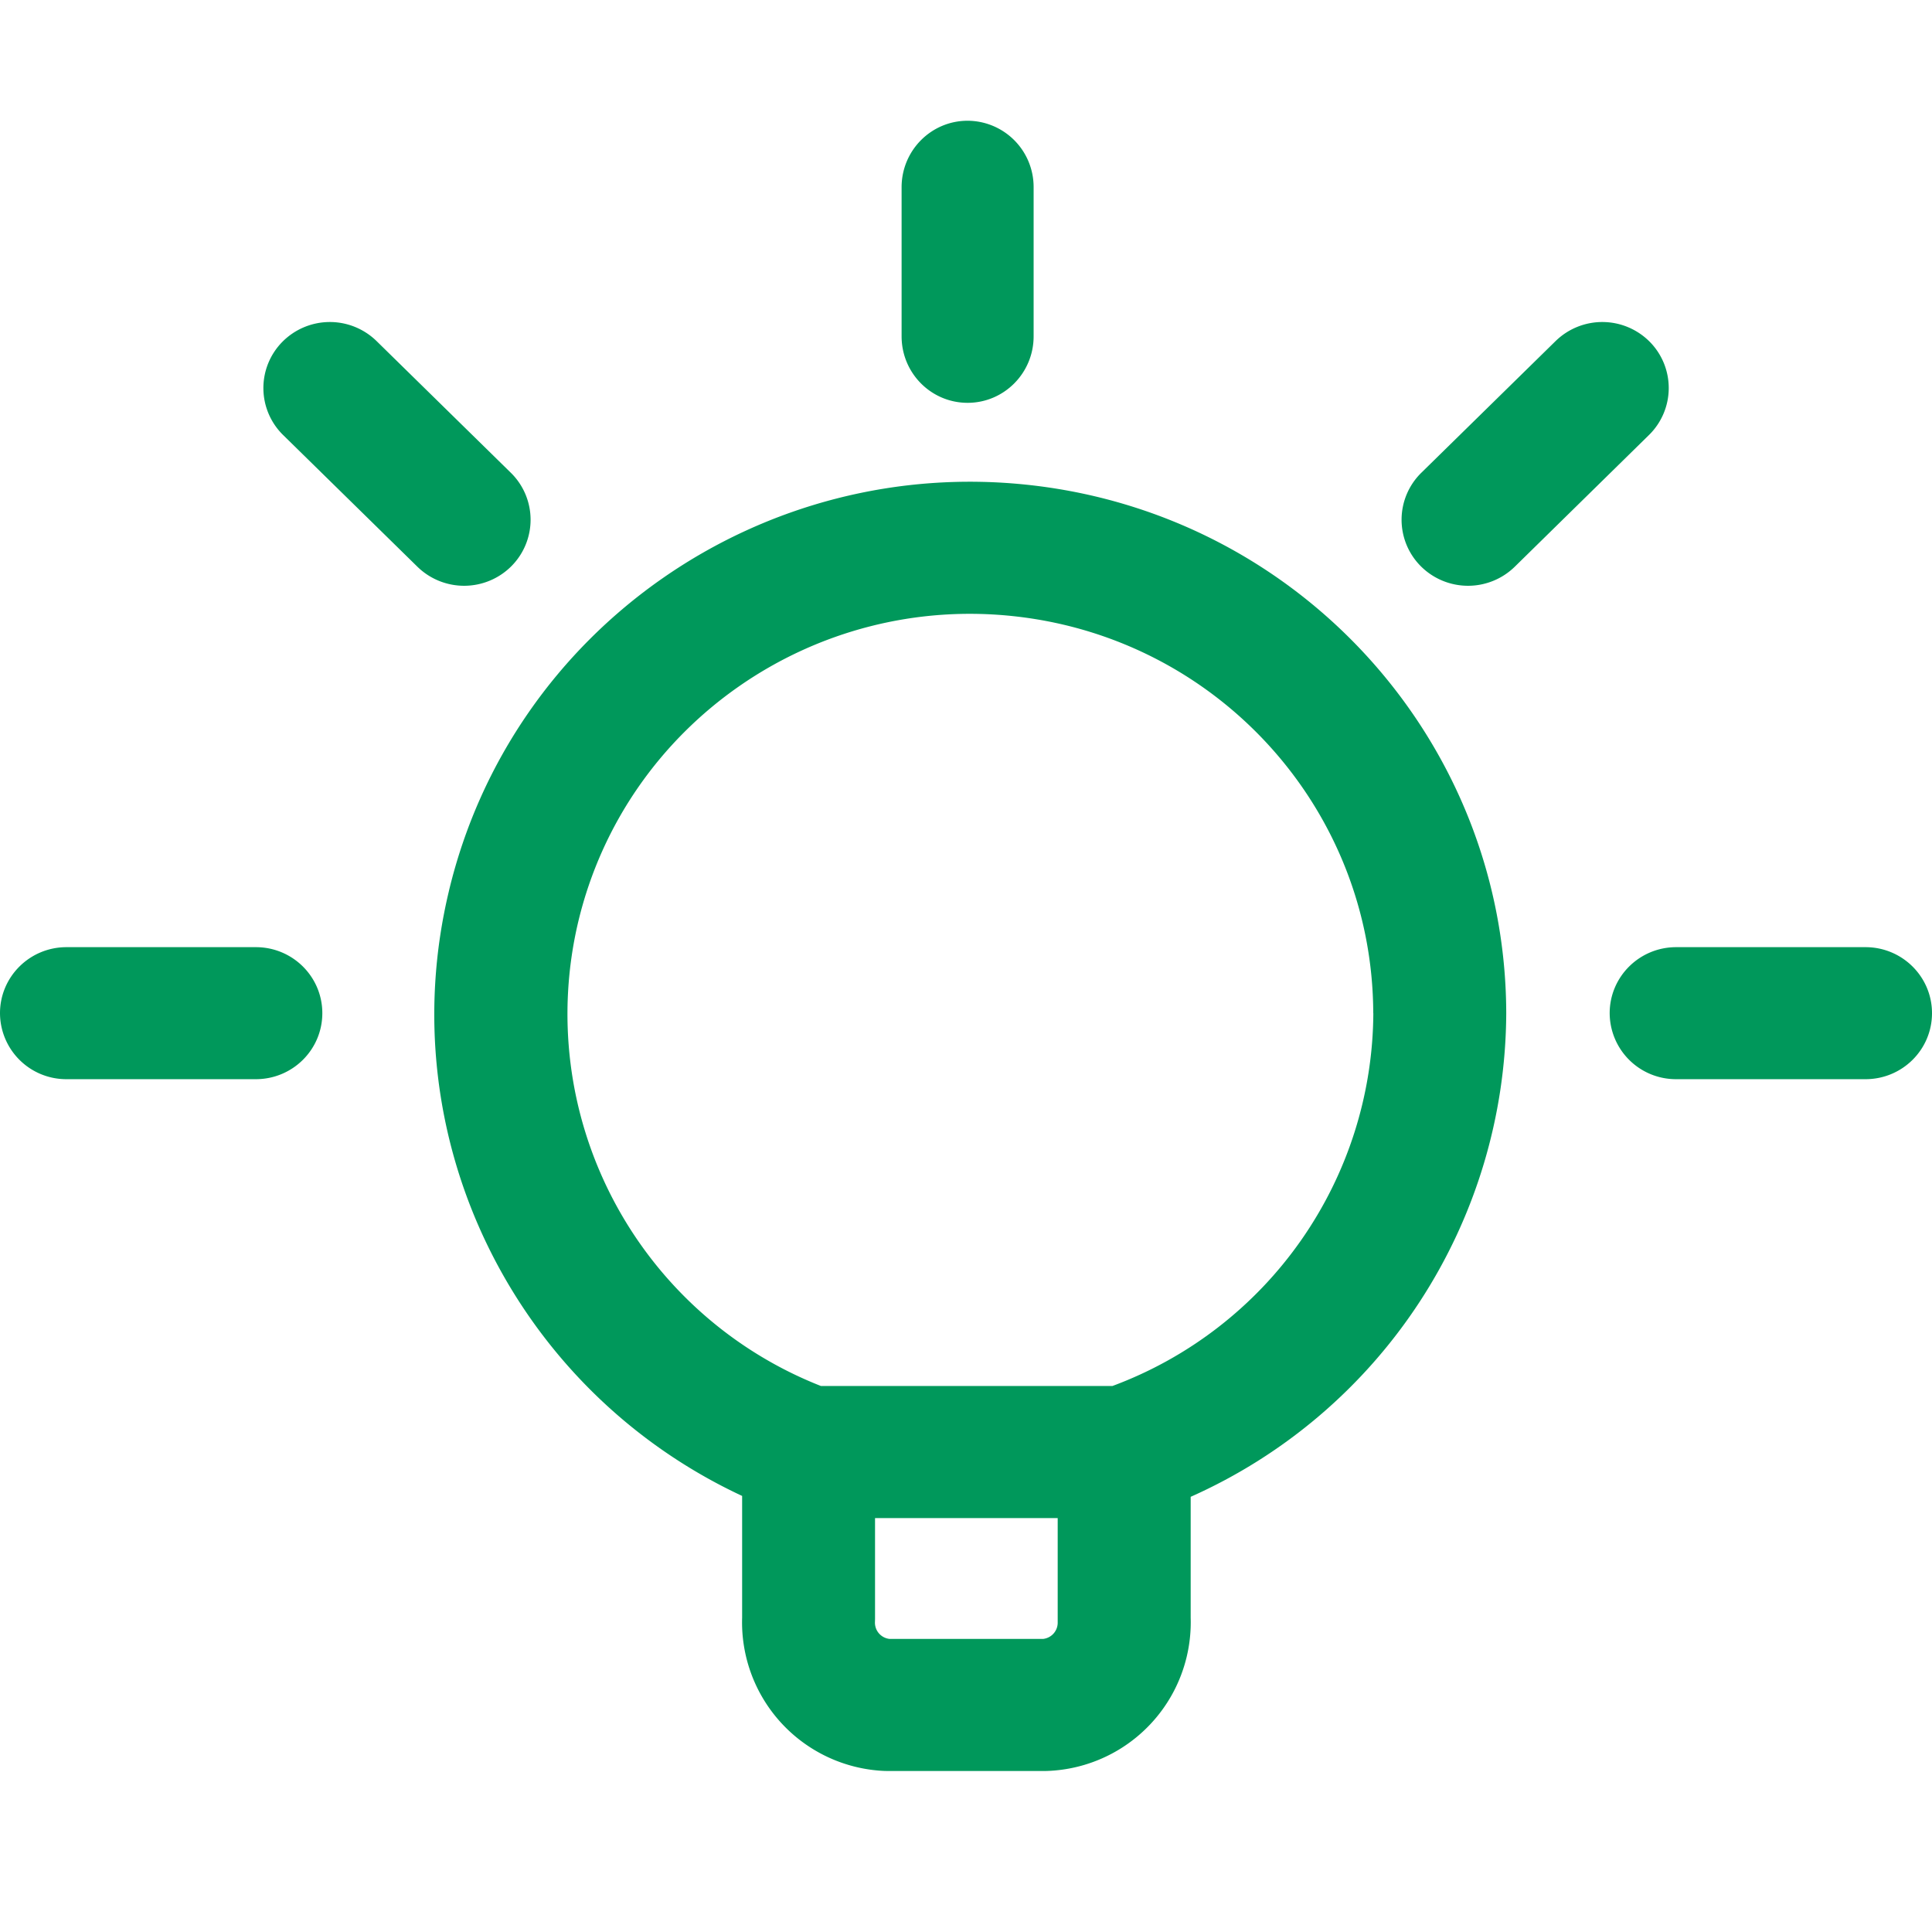 <svg width="24" height="24" viewBox="0 0 24 24" fill="none" xmlns="http://www.w3.org/2000/svg"><path fill-rule="evenodd" clip-rule="evenodd" d="M11.2 4.178c0 .457.367.826.82.826.453 0 .82-.37.82-.826V2.326a.823.823 0 00-.82-.826c-.453 0-.82.37-.82.826v1.852zm-7.69.066a.83.83 0 011.168-.007l1.668 1.636a.817.817 0 01.007 1.16.83.83 0 01-1.168.007L3.517 5.404a.817.817 0 01-.007-1.16zm16.982 0a.817.817 0 01-.008 1.16L18.817 7.04a.83.83 0 01-1.168-.007.817.817 0 01.007-1.16l1.668-1.636a.83.83 0 011.168.007zM0 12.586c0-.453.37-.82.826-.82h2.352c.457 0 .826.367.826.82 0 .454-.37.82-.826.82H.826a.823.823 0 01-.826-.82zm19.996 0c0-.453.37-.82.826-.82h2.352c.456 0 .826.367.826.82 0 .454-.37.82-.826.82h-2.352a.823.823 0 01-.826-.82zm-9.126 7.525v-1.253h2.269v1.291a.203.203 0 01-.18.21h-1.91a.203.203 0 01-.18-.21l.001-.038zm6.19-7.525a4.969 4.969 0 01-3.24 4.631h-3.623a4.966 4.966 0 01-3.013-5.77c.587-2.452 2.928-4.08 5.448-3.788 2.519.291 4.42 2.408 4.427 4.927zm-11.483-1.52c.781-3.26 3.894-5.424 7.246-5.037 3.351.387 5.88 3.204 5.888 6.556v.004a6.607 6.607 0 01-3.92 6.005v1.501A1.848 1.848 0 0112.988 22h-1.967l-.042-.001a1.848 1.848 0 01-1.76-1.904v-1.512c-2.828-1.319-4.378-4.446-3.642-7.516z" fill="#00985B"/></svg>